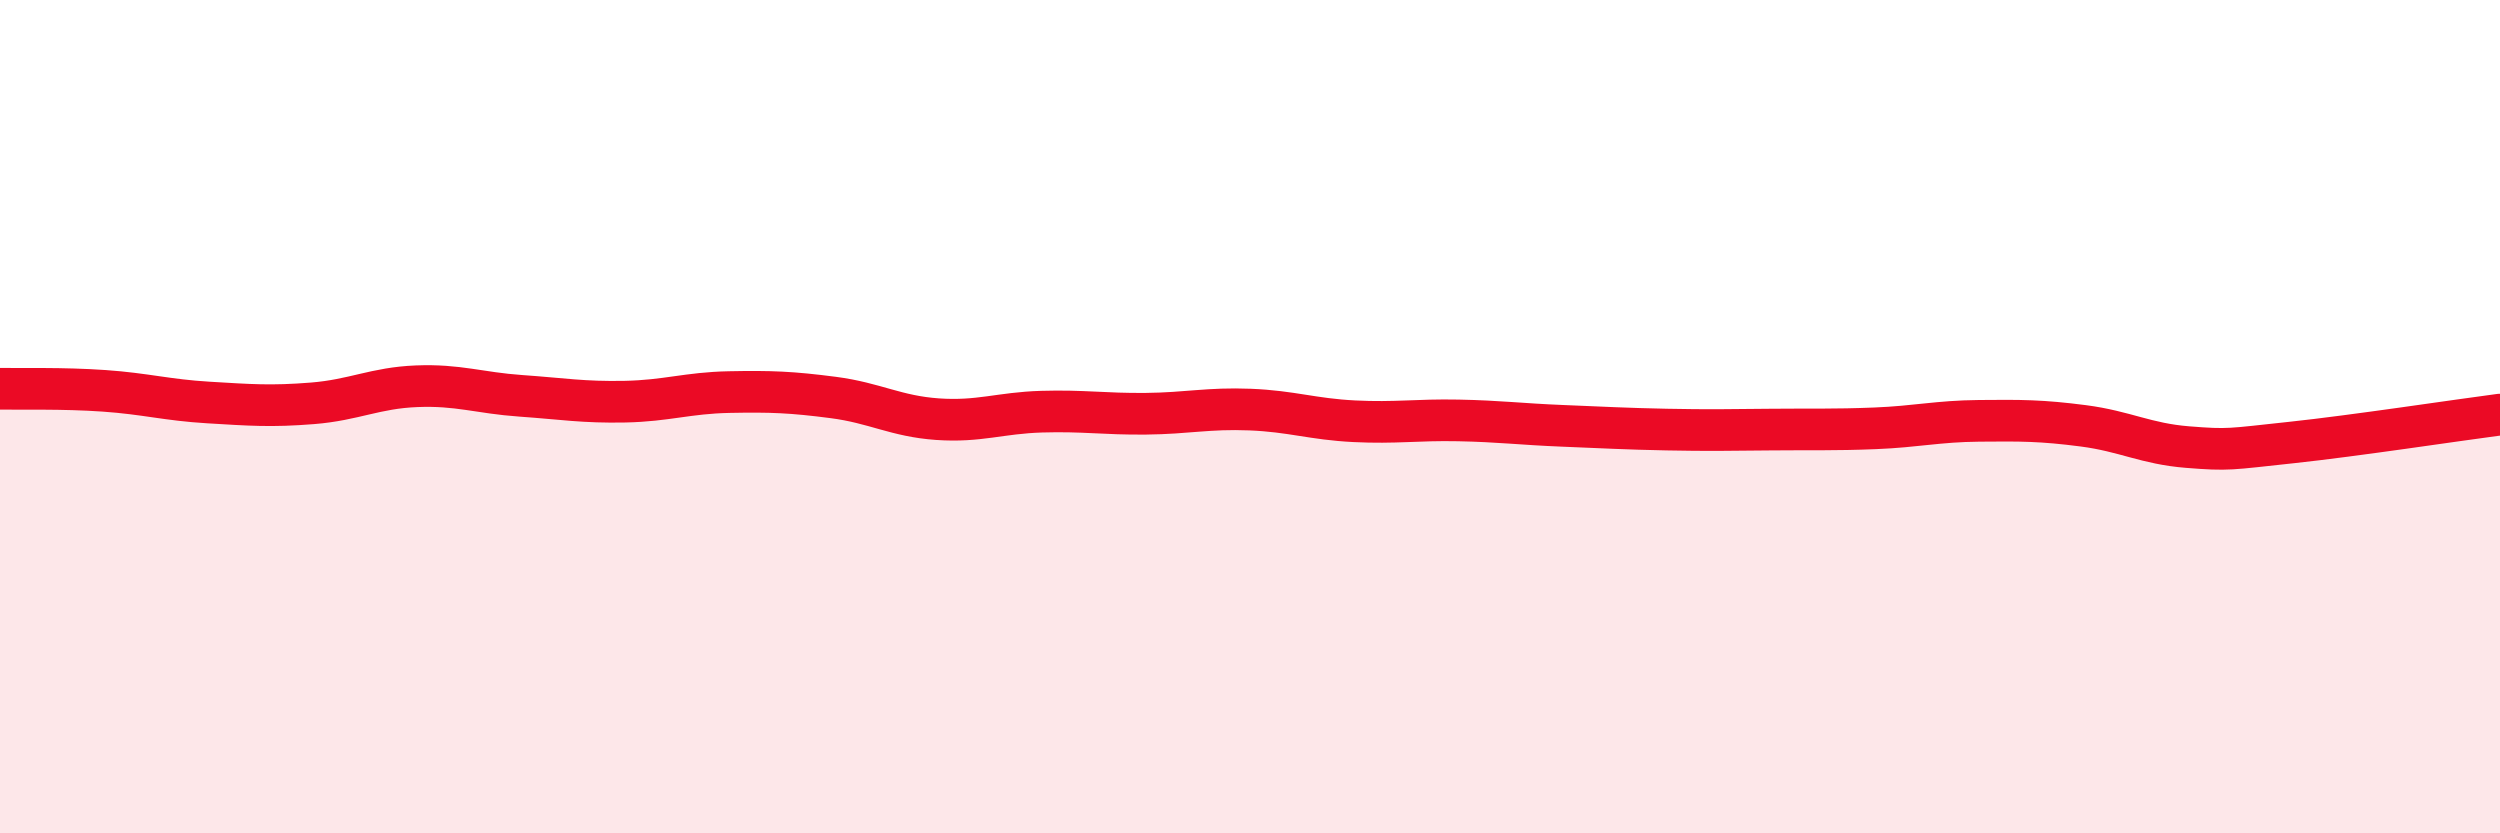 
    <svg width="60" height="20" viewBox="0 0 60 20" xmlns="http://www.w3.org/2000/svg">
      <path
        d="M 0,9.33 C 0.5,9.34 1.5,9.31 2.5,9.38 C 3.5,9.45 4,9.6 5,9.66 C 6,9.72 6.5,9.76 7.5,9.68 C 8.5,9.6 9,9.31 10,9.27 C 11,9.23 11.5,9.43 12.5,9.5 C 13.5,9.57 14,9.66 15,9.64 C 16,9.62 16.5,9.43 17.5,9.41 C 18.5,9.39 19,9.41 20,9.54 C 21,9.67 21.5,9.99 22.5,10.06 C 23.5,10.13 24,9.91 25,9.88 C 26,9.85 26.5,9.94 27.5,9.93 C 28.5,9.92 29,9.79 30,9.83 C 31,9.87 31.5,10.06 32.5,10.11 C 33.5,10.16 34,10.07 35,10.09 C 36,10.11 36.5,10.18 37.5,10.22 C 38.5,10.26 39,10.29 40,10.31 C 41,10.33 41.5,10.32 42.5,10.31 C 43.5,10.3 44,10.32 45,10.28 C 46,10.24 46.5,10.11 47.5,10.1 C 48.5,10.09 49,10.09 50,10.22 C 51,10.35 51.5,10.65 52.5,10.73 C 53.5,10.81 53.5,10.78 55,10.62 C 56.5,10.46 59,10.08 60,9.95L60 20L0 20Z"
        fill="#EB0A25"
        opacity="0.1"
        stroke-linecap="round"
        stroke-linejoin="round"
      />
      <path
        d="M 0,9.33 C 0.5,9.34 1.5,9.31 2.5,9.38 C 3.5,9.45 4,9.6 5,9.66 C 6,9.72 6.5,9.76 7.5,9.68 C 8.5,9.6 9,9.31 10,9.27 C 11,9.23 11.5,9.43 12.5,9.5 C 13.5,9.57 14,9.66 15,9.64 C 16,9.62 16.5,9.43 17.5,9.41 C 18.5,9.39 19,9.41 20,9.54 C 21,9.67 21.5,9.99 22.5,10.06 C 23.5,10.13 24,9.91 25,9.88 C 26,9.85 26.5,9.94 27.5,9.93 C 28.5,9.92 29,9.79 30,9.83 C 31,9.87 31.5,10.06 32.5,10.11 C 33.5,10.16 34,10.07 35,10.09 C 36,10.11 36.5,10.18 37.5,10.22 C 38.5,10.26 39,10.29 40,10.31 C 41,10.33 41.5,10.32 42.5,10.31 C 43.5,10.3 44,10.32 45,10.28 C 46,10.24 46.5,10.11 47.5,10.1 C 48.5,10.09 49,10.09 50,10.22 C 51,10.35 51.5,10.65 52.5,10.73 C 53.5,10.81 53.5,10.78 55,10.62 C 56.5,10.46 59,10.08 60,9.95"
        stroke="#EB0A25"
        stroke-width="1"
        fill="none"
        stroke-linecap="round"
        stroke-linejoin="round"
      />
    </svg>
  